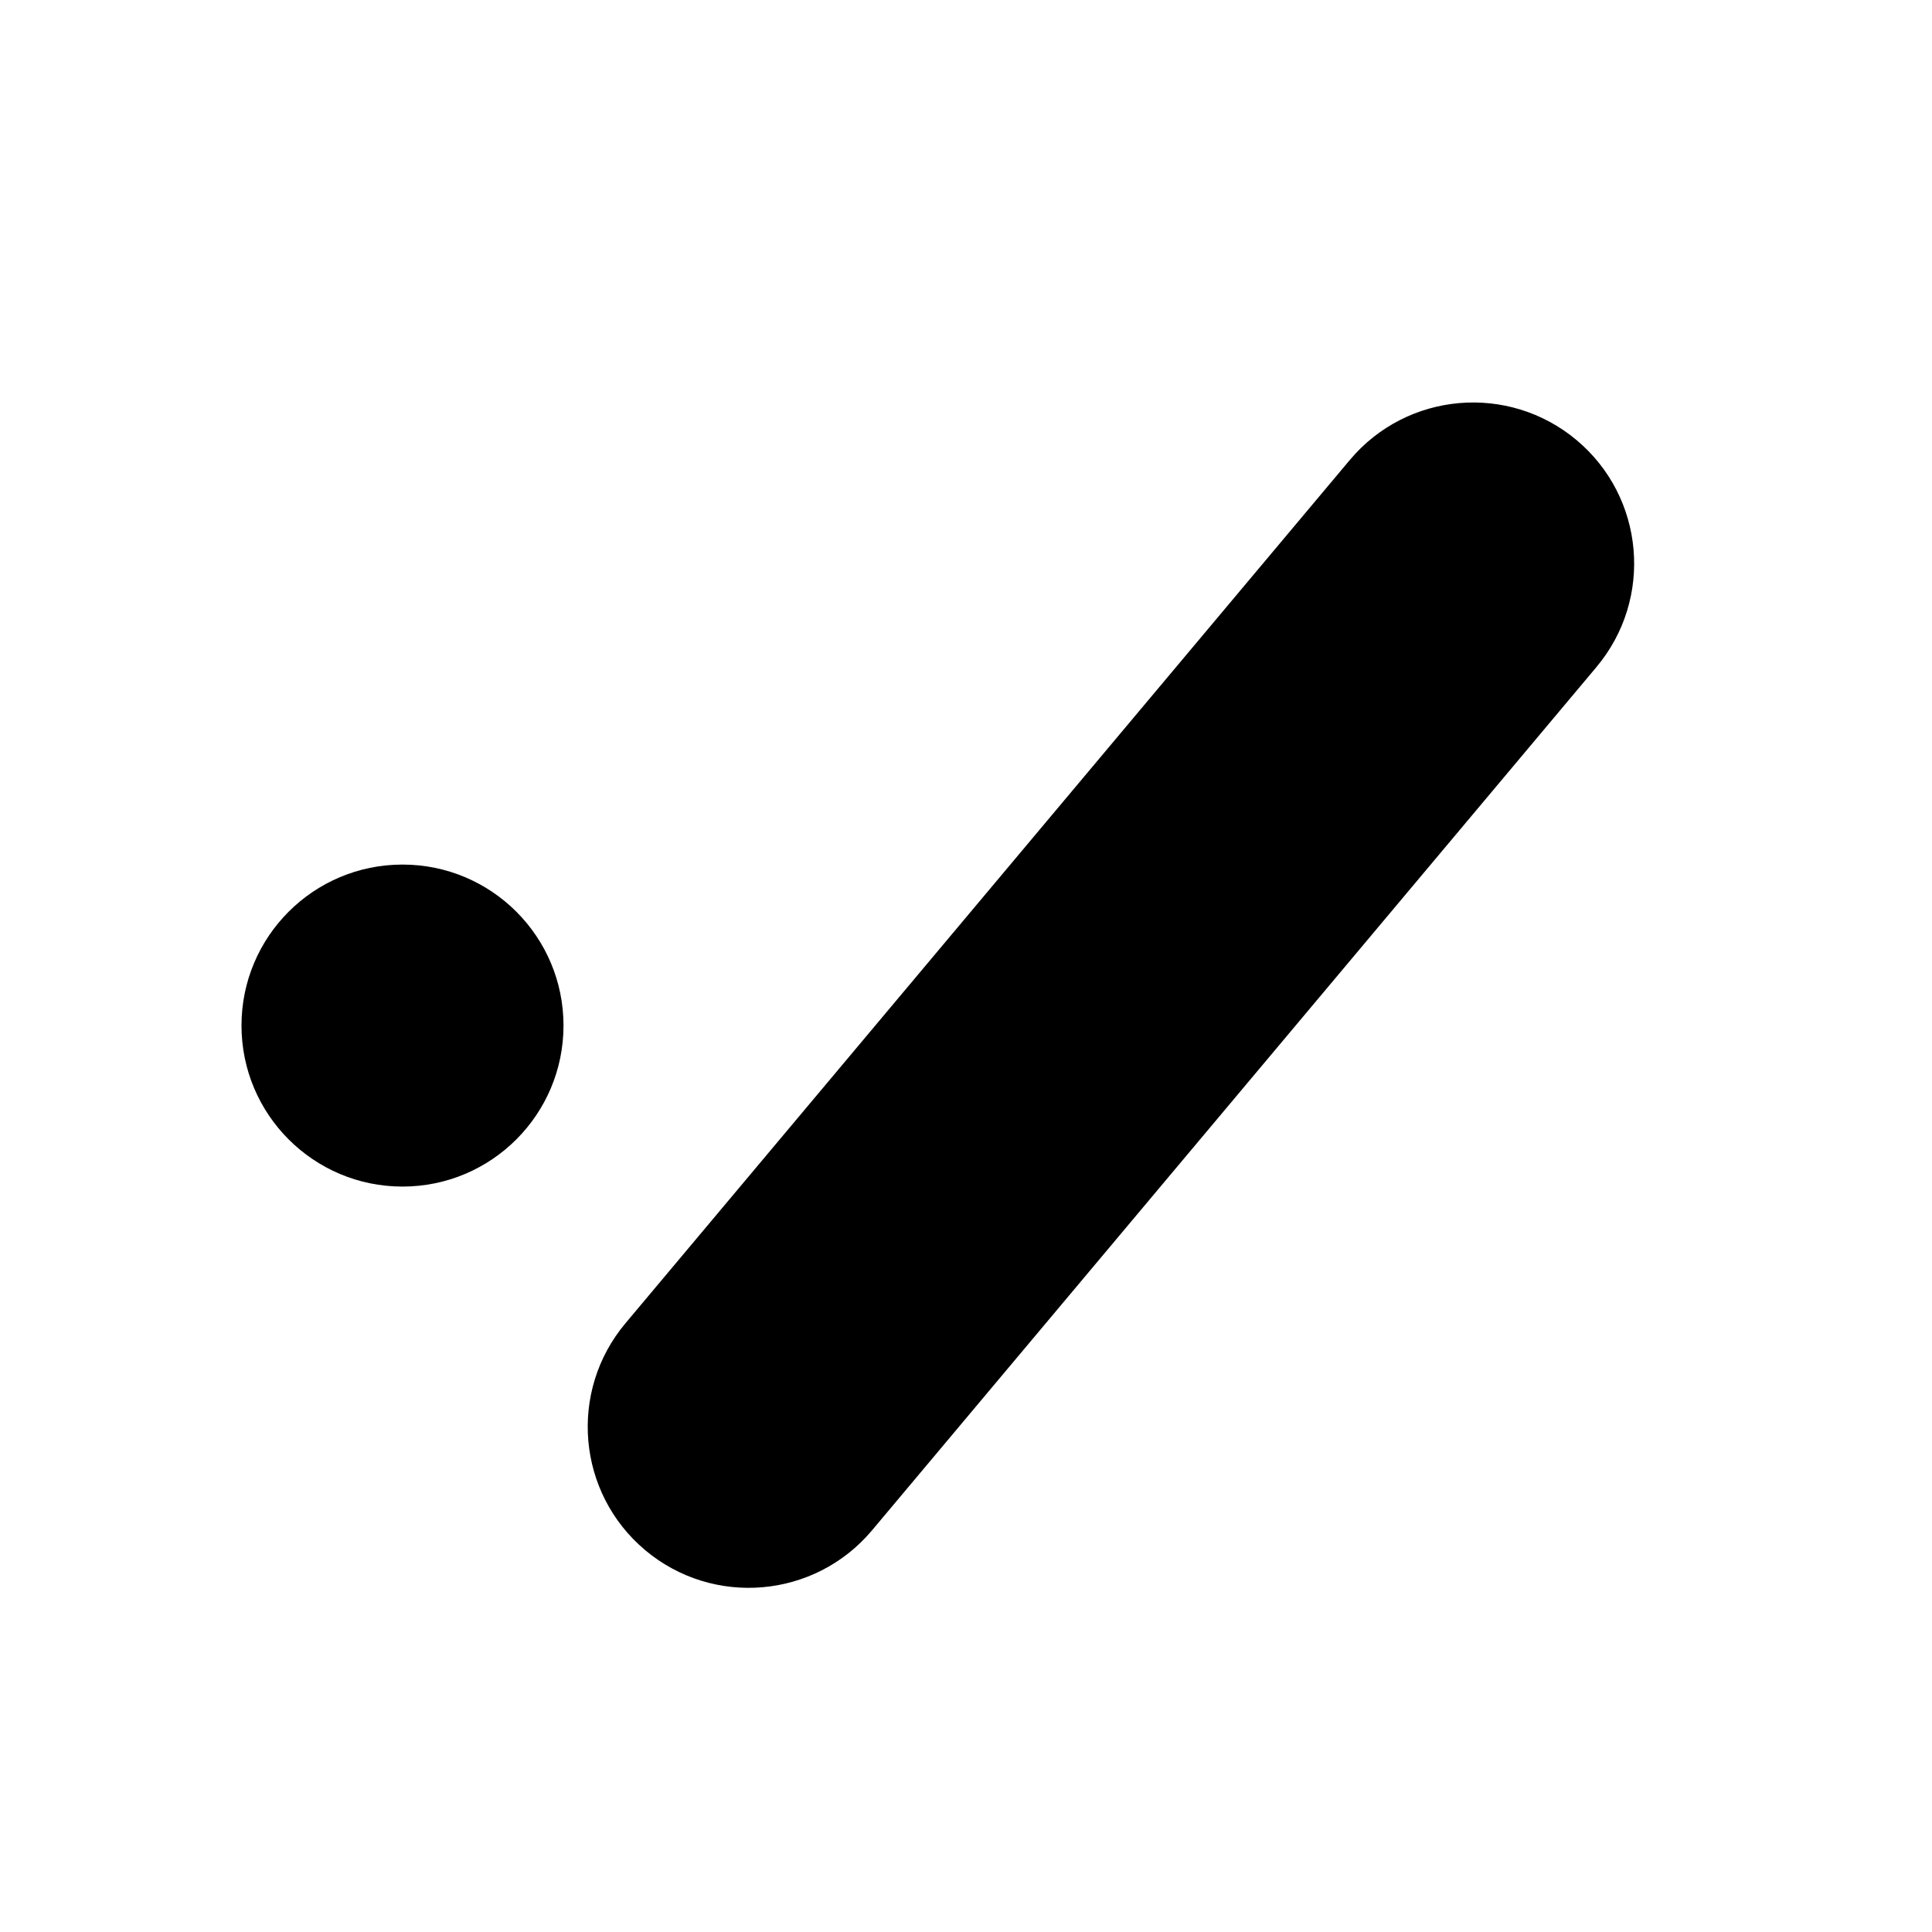 <?xml version="1.0" encoding="utf-8"?>
<svg width="800px" height="800px" viewBox="0 0 24 24" fill="none" xmlns="http://www.w3.org/2000/svg">
<path d="M16.768 5.714C17.478 4.868 18.739 4.758 19.586 5.468C20.432 6.178 20.542 7.439 19.832 8.286L10.833 19.01C10.123 19.856 8.862 19.967 8.015 19.257C7.169 18.547 7.059 17.285 7.769 16.439L16.768 5.714Z" fill="#000000"/>
<path d="M3 12.74C3 11.635 3.895 10.74 5 10.74C6.105 10.74 7 11.635 7 12.74C7 13.844 6.105 14.74 5 14.74C3.895 14.74 3 13.844 3 12.74Z" fill="#000000"/>
</svg>